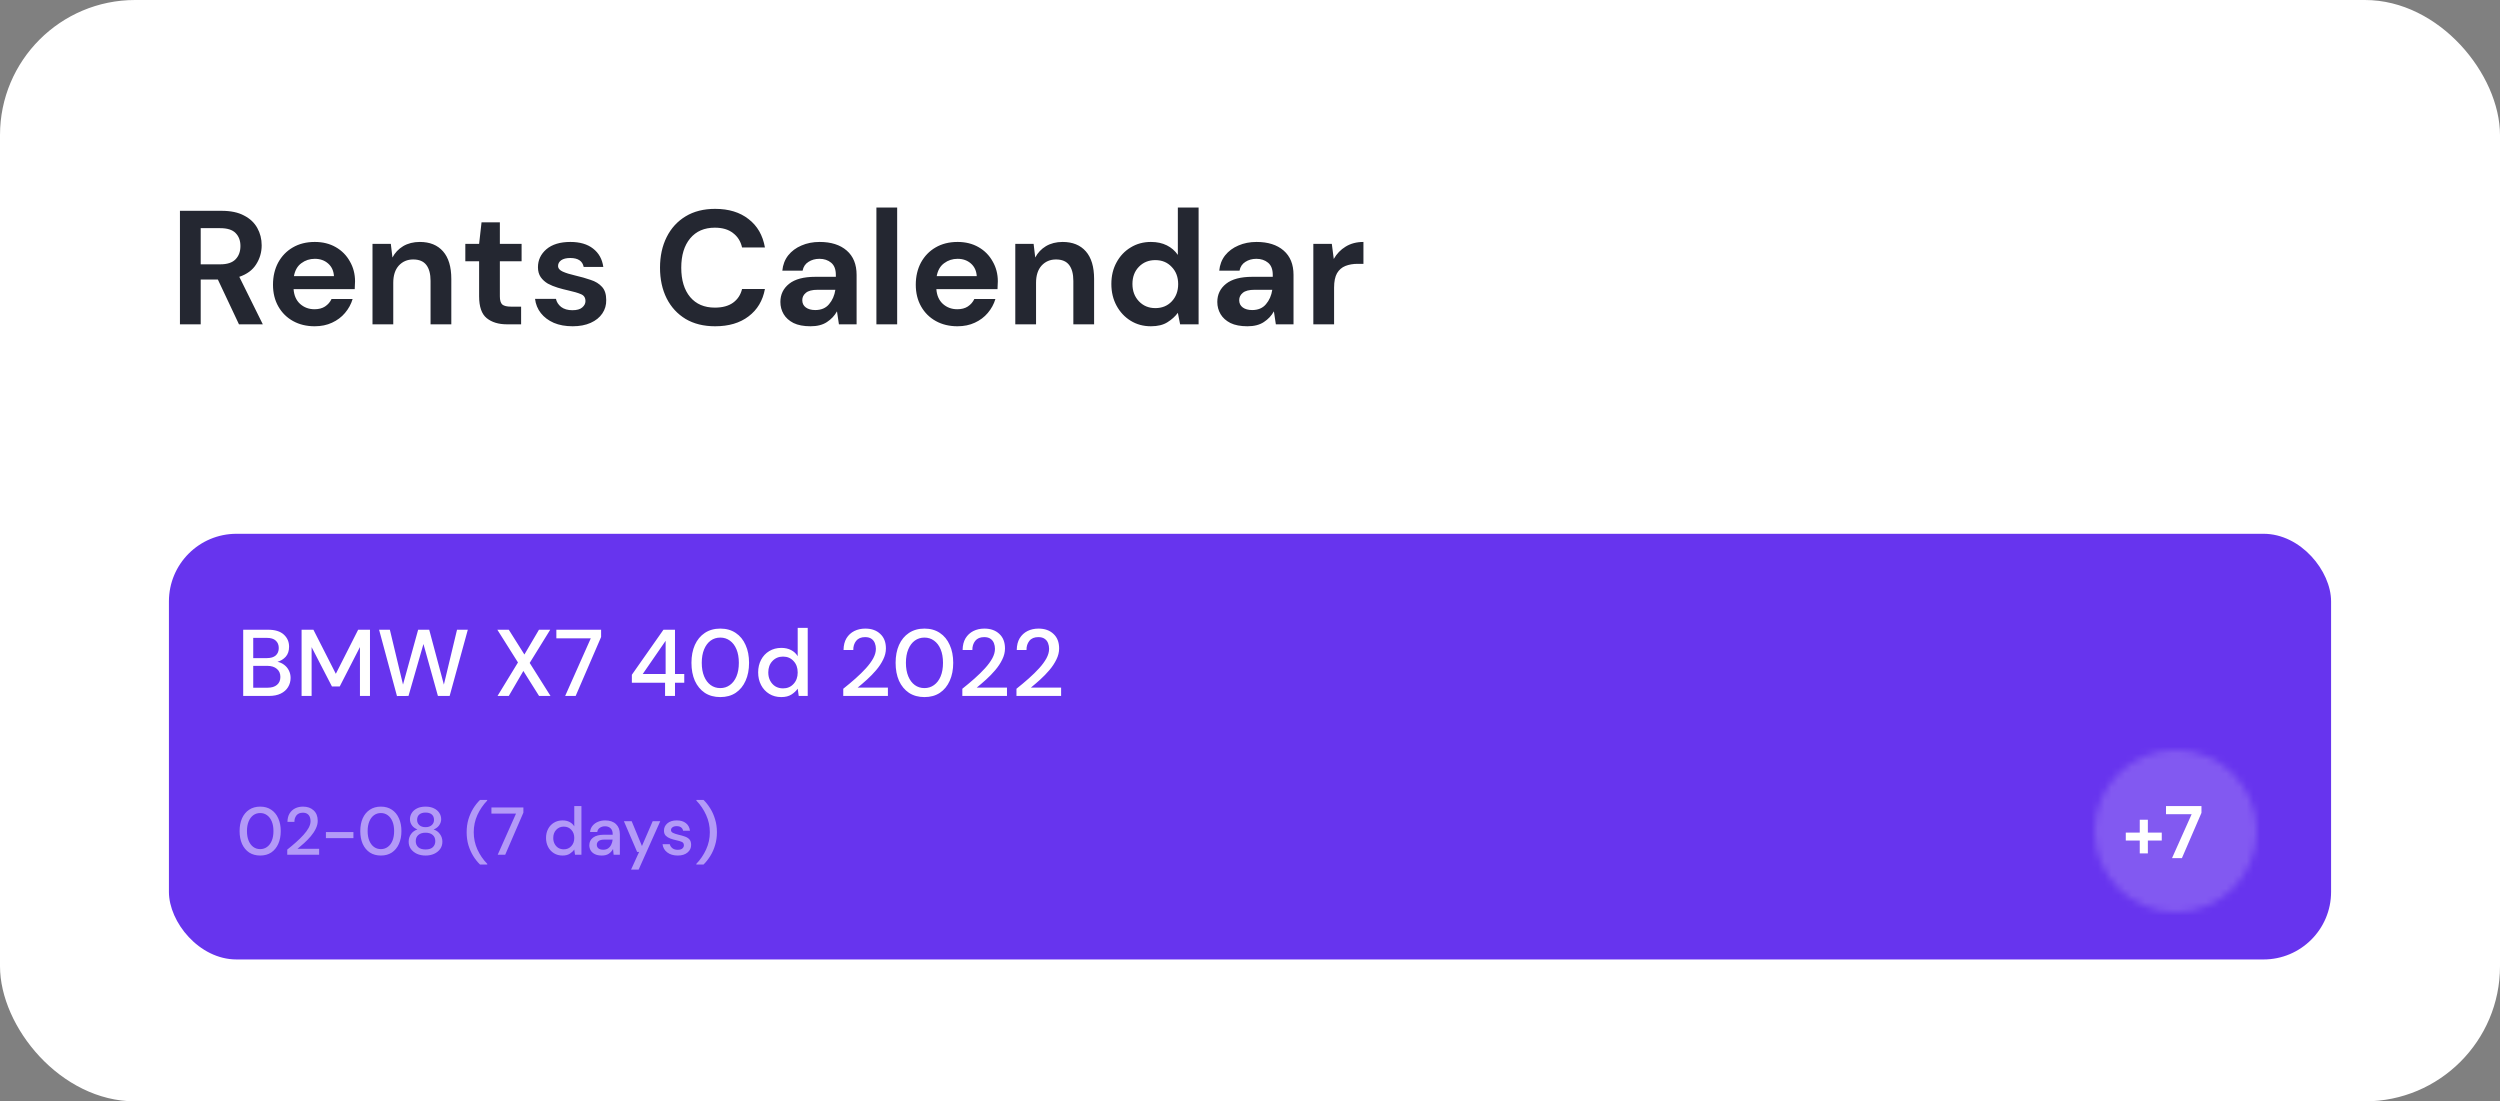 <?xml version="1.0" encoding="UTF-8"?> <svg xmlns="http://www.w3.org/2000/svg" width="370" height="163" viewBox="0 0 370 163" fill="none"><rect x="0" y="0" width="370" height="163" fill="#808080" stroke="none"/><rect width="370" height="163" rx="20" fill="white"></rect><path d="M26.632 48V31.2H32.8C34.144 31.2 35.248 31.432 36.112 31.896C36.992 32.344 37.648 32.96 38.08 33.744C38.512 34.512 38.728 35.368 38.728 36.312C38.728 37.336 38.456 38.272 37.912 39.12C37.384 39.968 36.552 40.584 35.416 40.968L38.896 48H35.368L32.248 41.376H29.704V48H26.632ZM29.704 39.12H32.608C33.632 39.12 34.384 38.872 34.864 38.376C35.344 37.88 35.584 37.224 35.584 36.408C35.584 35.608 35.344 34.968 34.864 34.488C34.4 34.008 33.64 33.768 32.584 33.768H29.704V39.12ZM46.571 48.288C45.371 48.288 44.307 48.032 43.379 47.52C42.451 47.008 41.723 46.288 41.195 45.36C40.667 44.432 40.403 43.36 40.403 42.144C40.403 40.912 40.659 39.816 41.171 38.856C41.699 37.896 42.419 37.152 43.331 36.624C44.259 36.08 45.347 35.808 46.595 35.808C47.763 35.808 48.795 36.064 49.691 36.576C50.587 37.088 51.283 37.792 51.779 38.688C52.291 39.568 52.547 40.552 52.547 41.64C52.547 41.816 52.539 42 52.523 42.192C52.523 42.384 52.515 42.584 52.499 42.792H43.451C43.515 43.72 43.835 44.448 44.411 44.976C45.003 45.504 45.715 45.768 46.547 45.768C47.171 45.768 47.691 45.632 48.107 45.36C48.539 45.072 48.859 44.704 49.067 44.256H52.187C51.963 45.008 51.587 45.696 51.059 46.32C50.547 46.928 49.907 47.408 49.139 47.76C48.387 48.112 47.531 48.288 46.571 48.288ZM46.595 38.304C45.843 38.304 45.179 38.52 44.603 38.952C44.027 39.368 43.659 40.008 43.499 40.872H49.427C49.379 40.088 49.091 39.464 48.563 39C48.035 38.536 47.379 38.304 46.595 38.304ZM55.13 48V36.096H57.842L58.082 38.112C58.45 37.408 58.978 36.848 59.666 36.432C60.37 36.016 61.194 35.808 62.138 35.808C63.61 35.808 64.754 36.272 65.57 37.2C66.386 38.128 66.794 39.488 66.794 41.28V48H63.722V41.568C63.722 40.544 63.514 39.76 63.098 39.216C62.682 38.672 62.034 38.4 61.154 38.4C60.29 38.4 59.578 38.704 59.018 39.312C58.474 39.92 58.202 40.768 58.202 41.856V48H55.13ZM75.036 48C73.788 48 72.788 47.696 72.036 47.088C71.284 46.48 70.908 45.4 70.908 43.848V38.664H68.868V36.096H70.908L71.268 32.904H73.98V36.096H77.196V38.664H73.98V43.872C73.98 44.448 74.1 44.848 74.34 45.072C74.596 45.28 75.028 45.384 75.636 45.384H77.124V48H75.036ZM84.753 48.288C83.697 48.288 82.769 48.12 81.969 47.784C81.169 47.432 80.529 46.952 80.049 46.344C79.569 45.736 79.281 45.032 79.185 44.232H82.281C82.377 44.696 82.633 45.096 83.049 45.432C83.481 45.752 84.033 45.912 84.705 45.912C85.377 45.912 85.865 45.776 86.169 45.504C86.489 45.232 86.649 44.92 86.649 44.568C86.649 44.056 86.425 43.712 85.977 43.536C85.529 43.344 84.905 43.16 84.105 42.984C83.593 42.872 83.073 42.736 82.545 42.576C82.017 42.416 81.529 42.216 81.081 41.976C80.649 41.72 80.297 41.4 80.025 41.016C79.753 40.616 79.617 40.128 79.617 39.552C79.617 38.496 80.033 37.608 80.865 36.888C81.713 36.168 82.897 35.808 84.417 35.808C85.825 35.808 86.945 36.136 87.777 36.792C88.625 37.448 89.129 38.352 89.289 39.504H86.385C86.209 38.624 85.545 38.184 84.393 38.184C83.817 38.184 83.369 38.296 83.049 38.52C82.745 38.744 82.593 39.024 82.593 39.36C82.593 39.712 82.825 39.992 83.289 40.2C83.753 40.408 84.369 40.6 85.137 40.776C85.969 40.968 86.729 41.184 87.417 41.424C88.121 41.648 88.681 41.992 89.097 42.456C89.513 42.904 89.721 43.552 89.721 44.4C89.737 45.136 89.545 45.8 89.145 46.392C88.745 46.984 88.169 47.448 87.417 47.784C86.665 48.12 85.777 48.288 84.753 48.288ZM105.842 48.288C104.146 48.288 102.69 47.928 101.474 47.208C100.258 46.472 99.322 45.456 98.666 44.16C98.01 42.848 97.682 41.336 97.682 39.624C97.682 37.912 98.01 36.4 98.666 35.088C99.322 33.776 100.258 32.752 101.474 32.016C102.69 31.28 104.146 30.912 105.842 30.912C107.858 30.912 109.506 31.416 110.786 32.424C112.082 33.416 112.89 34.816 113.21 36.624H109.826C109.618 35.712 109.17 35 108.482 34.488C107.81 33.96 106.914 33.696 105.794 33.696C104.242 33.696 103.026 34.224 102.146 35.28C101.266 36.336 100.826 37.784 100.826 39.624C100.826 41.464 101.266 42.912 102.146 43.968C103.026 45.008 104.242 45.528 105.794 45.528C106.914 45.528 107.81 45.288 108.482 44.808C109.17 44.312 109.618 43.632 109.826 42.768H113.21C112.89 44.496 112.082 45.848 110.786 46.824C109.506 47.8 107.858 48.288 105.842 48.288ZM119.961 48.288C118.937 48.288 118.097 48.128 117.441 47.808C116.785 47.472 116.297 47.032 115.977 46.488C115.657 45.944 115.497 45.344 115.497 44.688C115.497 43.584 115.929 42.688 116.793 42C117.657 41.312 118.953 40.968 120.681 40.968H123.705V40.68C123.705 39.864 123.473 39.264 123.009 38.88C122.545 38.496 121.969 38.304 121.281 38.304C120.657 38.304 120.113 38.456 119.649 38.76C119.185 39.048 118.897 39.48 118.785 40.056H115.785C115.865 39.192 116.153 38.44 116.649 37.8C117.161 37.16 117.817 36.672 118.617 36.336C119.417 35.984 120.313 35.808 121.305 35.808C123.001 35.808 124.337 36.232 125.313 37.08C126.289 37.928 126.777 39.128 126.777 40.68V48H124.161L123.873 46.08C123.521 46.72 123.025 47.248 122.385 47.664C121.761 48.08 120.953 48.288 119.961 48.288ZM120.657 45.888C121.537 45.888 122.217 45.6 122.697 45.024C123.193 44.448 123.505 43.736 123.633 42.888H121.017C120.201 42.888 119.617 43.04 119.265 43.344C118.913 43.632 118.737 43.992 118.737 44.424C118.737 44.888 118.913 45.248 119.265 45.504C119.617 45.76 120.081 45.888 120.657 45.888ZM129.708 48V30.72H132.78V48H129.708ZM141.703 48.288C140.503 48.288 139.439 48.032 138.511 47.52C137.583 47.008 136.855 46.288 136.327 45.36C135.799 44.432 135.535 43.36 135.535 42.144C135.535 40.912 135.791 39.816 136.303 38.856C136.831 37.896 137.551 37.152 138.463 36.624C139.391 36.08 140.479 35.808 141.727 35.808C142.895 35.808 143.927 36.064 144.823 36.576C145.719 37.088 146.415 37.792 146.911 38.688C147.423 39.568 147.679 40.552 147.679 41.64C147.679 41.816 147.671 42 147.655 42.192C147.655 42.384 147.647 42.584 147.631 42.792H138.583C138.647 43.72 138.967 44.448 139.543 44.976C140.135 45.504 140.847 45.768 141.679 45.768C142.303 45.768 142.823 45.632 143.239 45.36C143.671 45.072 143.991 44.704 144.199 44.256H147.319C147.095 45.008 146.719 45.696 146.191 46.32C145.679 46.928 145.039 47.408 144.271 47.76C143.519 48.112 142.663 48.288 141.703 48.288ZM141.727 38.304C140.975 38.304 140.311 38.52 139.735 38.952C139.159 39.368 138.791 40.008 138.631 40.872H144.559C144.511 40.088 144.223 39.464 143.695 39C143.167 38.536 142.511 38.304 141.727 38.304ZM150.263 48V36.096H152.975L153.215 38.112C153.583 37.408 154.111 36.848 154.799 36.432C155.503 36.016 156.327 35.808 157.271 35.808C158.743 35.808 159.887 36.272 160.703 37.2C161.519 38.128 161.927 39.488 161.927 41.28V48H158.855V41.568C158.855 40.544 158.647 39.76 158.231 39.216C157.815 38.672 157.167 38.4 156.287 38.4C155.423 38.4 154.711 38.704 154.151 39.312C153.607 39.92 153.335 40.768 153.335 41.856V48H150.263ZM170.337 48.288C169.217 48.288 168.217 48.016 167.337 47.472C166.457 46.928 165.761 46.184 165.249 45.24C164.737 44.296 164.481 43.224 164.481 42.024C164.481 40.824 164.737 39.76 165.249 38.832C165.761 37.888 166.457 37.152 167.337 36.624C168.217 36.08 169.217 35.808 170.337 35.808C171.233 35.808 172.017 35.976 172.689 36.312C173.361 36.648 173.905 37.12 174.321 37.728V30.72H177.393V48H174.657L174.321 46.296C173.937 46.824 173.425 47.288 172.785 47.688C172.161 48.088 171.345 48.288 170.337 48.288ZM170.985 45.6C171.977 45.6 172.785 45.272 173.409 44.616C174.049 43.944 174.369 43.088 174.369 42.048C174.369 41.008 174.049 40.16 173.409 39.504C172.785 38.832 171.977 38.496 170.985 38.496C170.009 38.496 169.201 38.824 168.561 39.48C167.921 40.136 167.601 40.984 167.601 42.024C167.601 43.064 167.921 43.92 168.561 44.592C169.201 45.264 170.009 45.6 170.985 45.6ZM184.625 48.288C183.601 48.288 182.761 48.128 182.105 47.808C181.449 47.472 180.961 47.032 180.641 46.488C180.321 45.944 180.161 45.344 180.161 44.688C180.161 43.584 180.593 42.688 181.457 42C182.321 41.312 183.617 40.968 185.345 40.968H188.369V40.68C188.369 39.864 188.137 39.264 187.673 38.88C187.209 38.496 186.633 38.304 185.945 38.304C185.321 38.304 184.777 38.456 184.313 38.76C183.849 39.048 183.561 39.48 183.449 40.056H180.449C180.529 39.192 180.817 38.44 181.313 37.8C181.825 37.16 182.481 36.672 183.281 36.336C184.081 35.984 184.977 35.808 185.969 35.808C187.665 35.808 189.001 36.232 189.977 37.08C190.953 37.928 191.441 39.128 191.441 40.68V48H188.825L188.537 46.08C188.185 46.72 187.689 47.248 187.049 47.664C186.425 48.08 185.617 48.288 184.625 48.288ZM185.321 45.888C186.201 45.888 186.881 45.6 187.361 45.024C187.857 44.448 188.169 43.736 188.297 42.888H185.681C184.865 42.888 184.281 43.04 183.929 43.344C183.577 43.632 183.401 43.992 183.401 44.424C183.401 44.888 183.577 45.248 183.929 45.504C184.281 45.76 184.745 45.888 185.321 45.888ZM194.373 48V36.096H197.109L197.397 38.328C197.829 37.56 198.413 36.952 199.148 36.504C199.901 36.04 200.781 35.808 201.789 35.808V39.048H200.925C200.253 39.048 199.653 39.152 199.125 39.36C198.597 39.568 198.181 39.928 197.877 40.44C197.589 40.952 197.445 41.664 197.445 42.576V48H194.373Z" fill="#242731"></path><rect x="25" y="79" width="320" height="63" rx="10" fill="#6734EE"></rect><path d="M35.994 103V93.2H39.69C40.707 93.2 41.477 93.438 42 93.914C42.523 94.39 42.784 94.987 42.784 95.706C42.784 96.331 42.616 96.831 42.28 97.204C41.944 97.568 41.538 97.815 41.062 97.946C41.435 98.021 41.767 98.17 42.056 98.394C42.355 98.618 42.588 98.898 42.756 99.234C42.924 99.57 43.008 99.934 43.008 100.326C43.008 100.83 42.882 101.287 42.63 101.698C42.387 102.099 42.028 102.417 41.552 102.65C41.076 102.883 40.493 103 39.802 103H35.994ZM37.478 97.4H39.508C40.077 97.4 40.511 97.269 40.81 97.008C41.109 96.737 41.258 96.369 41.258 95.902C41.258 95.445 41.109 95.081 40.81 94.81C40.521 94.539 40.077 94.404 39.48 94.404H37.478V97.4ZM37.478 101.782H39.606C40.203 101.782 40.665 101.642 40.992 101.362C41.328 101.082 41.496 100.69 41.496 100.186C41.496 99.682 41.323 99.285 40.978 98.996C40.633 98.697 40.166 98.548 39.578 98.548H37.478V101.782ZM44.635 103V93.2H46.385L49.703 99.724L53.007 93.2H54.757V103H53.273V95.762L50.277 101.6H49.129L46.119 95.776V103H44.635ZM58.75 103.014L56.104 93.2H57.7L59.646 101.32L61.886 93.2H63.524L65.694 101.32L67.64 93.2H69.236L66.548 103H64.812L62.67 95.314L60.458 103L58.75 103.014ZM73.635 103L76.659 98.044L73.607 93.2H75.301L77.611 96.868L79.767 93.2H81.433L78.395 98.114L81.475 103H79.781L77.457 99.304L75.301 103H73.635ZM83.643 103L87.437 94.474H82.341V93.2H88.963V94.278L85.197 103H83.643ZM98.429 103V101.04H93.515V99.864L98.191 93.2H99.899V99.752H101.271V101.04H99.899V103H98.429ZM95.125 99.752H98.513V94.838L95.125 99.752ZM106.605 103.168C105.719 103.168 104.953 102.958 104.309 102.538C103.675 102.109 103.185 101.516 102.839 100.76C102.503 99.995 102.335 99.108 102.335 98.1C102.335 97.092 102.503 96.21 102.839 95.454C103.185 94.689 103.675 94.096 104.309 93.676C104.953 93.247 105.719 93.032 106.605 93.032C107.492 93.032 108.253 93.247 108.887 93.676C109.522 94.096 110.007 94.689 110.343 95.454C110.689 96.21 110.861 97.092 110.861 98.1C110.861 99.108 110.689 99.995 110.343 100.76C110.007 101.516 109.522 102.109 108.887 102.538C108.253 102.958 107.492 103.168 106.605 103.168ZM106.605 101.838C107.137 101.838 107.609 101.689 108.019 101.39C108.439 101.091 108.766 100.662 108.999 100.102C109.233 99.542 109.349 98.875 109.349 98.1C109.349 97.325 109.233 96.658 108.999 96.098C108.766 95.538 108.439 95.109 108.019 94.81C107.609 94.511 107.137 94.362 106.605 94.362C106.064 94.362 105.588 94.511 105.177 94.81C104.767 95.109 104.445 95.538 104.211 96.098C103.978 96.658 103.861 97.325 103.861 98.1C103.861 98.875 103.978 99.542 104.211 100.102C104.445 100.662 104.767 101.091 105.177 101.39C105.588 101.689 106.064 101.838 106.605 101.838ZM115.623 103.168C114.951 103.168 114.359 103.009 113.845 102.692C113.332 102.375 112.931 101.941 112.641 101.39C112.352 100.839 112.207 100.214 112.207 99.514C112.207 98.814 112.352 98.193 112.641 97.652C112.931 97.101 113.332 96.672 113.845 96.364C114.368 96.047 114.965 95.888 115.637 95.888C116.188 95.888 116.669 95.995 117.079 96.21C117.499 96.425 117.826 96.728 118.059 97.12V92.92H119.543V103H118.213L118.059 101.922C117.835 102.249 117.527 102.538 117.135 102.79C116.743 103.042 116.239 103.168 115.623 103.168ZM115.889 101.88C116.524 101.88 117.042 101.661 117.443 101.222C117.854 100.783 118.059 100.219 118.059 99.528C118.059 98.828 117.854 98.263 117.443 97.834C117.042 97.395 116.524 97.176 115.889 97.176C115.255 97.176 114.732 97.395 114.321 97.834C113.911 98.263 113.705 98.828 113.705 99.528C113.705 99.985 113.799 100.391 113.985 100.746C114.172 101.101 114.429 101.381 114.755 101.586C115.091 101.782 115.469 101.88 115.889 101.88ZM124.802 103V101.936C125.437 101.432 126.043 100.923 126.622 100.41C127.201 99.897 127.714 99.393 128.162 98.898C128.619 98.394 128.979 97.904 129.24 97.428C129.501 96.943 129.632 96.476 129.632 96.028C129.632 95.729 129.581 95.449 129.478 95.188C129.375 94.917 129.207 94.703 128.974 94.544C128.741 94.376 128.428 94.292 128.036 94.292C127.448 94.292 127.005 94.479 126.706 94.852C126.417 95.225 126.277 95.673 126.286 96.196H124.844C124.853 95.505 124.998 94.927 125.278 94.46C125.567 93.993 125.95 93.639 126.426 93.396C126.911 93.153 127.457 93.032 128.064 93.032C128.988 93.032 129.725 93.293 130.276 93.816C130.836 94.329 131.116 95.048 131.116 95.972C131.116 96.523 130.981 97.069 130.71 97.61C130.449 98.151 130.103 98.674 129.674 99.178C129.254 99.673 128.801 100.139 128.316 100.578C127.831 101.017 127.369 101.413 126.93 101.768H131.41V103H124.802ZM136.82 103.168C135.934 103.168 135.168 102.958 134.524 102.538C133.89 102.109 133.4 101.516 133.054 100.76C132.718 99.995 132.55 99.108 132.55 98.1C132.55 97.092 132.718 96.21 133.054 95.454C133.4 94.689 133.89 94.096 134.524 93.676C135.168 93.247 135.934 93.032 136.82 93.032C137.707 93.032 138.468 93.247 139.102 93.676C139.737 94.096 140.222 94.689 140.558 95.454C140.904 96.21 141.076 97.092 141.076 98.1C141.076 99.108 140.904 99.995 140.558 100.76C140.222 101.516 139.737 102.109 139.102 102.538C138.468 102.958 137.707 103.168 136.82 103.168ZM136.82 101.838C137.352 101.838 137.824 101.689 138.234 101.39C138.654 101.091 138.981 100.662 139.214 100.102C139.448 99.542 139.564 98.875 139.564 98.1C139.564 97.325 139.448 96.658 139.214 96.098C138.981 95.538 138.654 95.109 138.234 94.81C137.824 94.511 137.352 94.362 136.82 94.362C136.279 94.362 135.803 94.511 135.392 94.81C134.982 95.109 134.66 95.538 134.426 96.098C134.193 96.658 134.076 97.325 134.076 98.1C134.076 98.875 134.193 99.542 134.426 100.102C134.66 100.662 134.982 101.091 135.392 101.39C135.803 101.689 136.279 101.838 136.82 101.838ZM142.425 103V101.936C143.06 101.432 143.666 100.923 144.245 100.41C144.824 99.897 145.337 99.393 145.785 98.898C146.242 98.394 146.602 97.904 146.863 97.428C147.124 96.943 147.255 96.476 147.255 96.028C147.255 95.729 147.204 95.449 147.101 95.188C146.998 94.917 146.83 94.703 146.597 94.544C146.364 94.376 146.051 94.292 145.659 94.292C145.071 94.292 144.628 94.479 144.329 94.852C144.04 95.225 143.9 95.673 143.909 96.196H142.467C142.476 95.505 142.621 94.927 142.901 94.46C143.19 93.993 143.573 93.639 144.049 93.396C144.534 93.153 145.08 93.032 145.687 93.032C146.611 93.032 147.348 93.293 147.899 93.816C148.459 94.329 148.739 95.048 148.739 95.972C148.739 96.523 148.604 97.069 148.333 97.61C148.072 98.151 147.726 98.674 147.297 99.178C146.877 99.673 146.424 100.139 145.939 100.578C145.454 101.017 144.992 101.413 144.553 101.768H149.033V103H142.425ZM150.437 103V101.936C151.071 101.432 151.678 100.923 152.257 100.41C152.835 99.897 153.349 99.393 153.797 98.898C154.254 98.394 154.613 97.904 154.875 97.428C155.136 96.943 155.267 96.476 155.267 96.028C155.267 95.729 155.215 95.449 155.113 95.188C155.01 94.917 154.842 94.703 154.609 94.544C154.375 94.376 154.063 94.292 153.671 94.292C153.083 94.292 152.639 94.479 152.341 94.852C152.051 95.225 151.911 95.673 151.921 96.196H150.479C150.488 95.505 150.633 94.927 150.913 94.46C151.202 93.993 151.585 93.639 152.061 93.396C152.546 93.153 153.092 93.032 153.699 93.032C154.623 93.032 155.36 93.293 155.911 93.816C156.471 94.329 156.751 95.048 156.751 95.972C156.751 96.523 156.615 97.069 156.345 97.61C156.083 98.151 155.738 98.674 155.309 99.178C154.889 99.673 154.436 100.139 153.951 100.578C153.465 101.017 153.003 101.413 152.565 101.768H157.045V103H150.437Z" fill="white"></path><path d="M38.51 126.62C37.877 126.62 37.33 126.47 36.87 126.17C36.417 125.863 36.067 125.44 35.82 124.9C35.58 124.353 35.46 123.72 35.46 123C35.46 122.28 35.58 121.65 35.82 121.11C36.067 120.563 36.417 120.14 36.87 119.84C37.33 119.533 37.877 119.38 38.51 119.38C39.143 119.38 39.687 119.533 40.14 119.84C40.593 120.14 40.94 120.563 41.18 121.11C41.427 121.65 41.55 122.28 41.55 123C41.55 123.72 41.427 124.353 41.18 124.9C40.94 125.44 40.593 125.863 40.14 126.17C39.687 126.47 39.143 126.62 38.51 126.62ZM38.51 125.67C38.89 125.67 39.227 125.563 39.52 125.35C39.82 125.137 40.053 124.83 40.22 124.43C40.387 124.03 40.47 123.553 40.47 123C40.47 122.447 40.387 121.97 40.22 121.57C40.053 121.17 39.82 120.863 39.52 120.65C39.227 120.437 38.89 120.33 38.51 120.33C38.123 120.33 37.783 120.437 37.49 120.65C37.197 120.863 36.967 121.17 36.8 121.57C36.633 121.97 36.55 122.447 36.55 123C36.55 123.553 36.633 124.03 36.8 124.43C36.967 124.83 37.197 125.137 37.49 125.35C37.783 125.563 38.123 125.67 38.51 125.67ZM42.513 126.5V125.74C42.967 125.38 43.4 125.017 43.813 124.65C44.227 124.283 44.593 123.923 44.913 123.57C45.24 123.21 45.497 122.86 45.683 122.52C45.87 122.173 45.963 121.84 45.963 121.52C45.963 121.307 45.927 121.107 45.853 120.92C45.78 120.727 45.66 120.573 45.493 120.46C45.327 120.34 45.103 120.28 44.823 120.28C44.403 120.28 44.087 120.413 43.873 120.68C43.667 120.947 43.567 121.267 43.573 121.64H42.543C42.55 121.147 42.653 120.733 42.853 120.4C43.06 120.067 43.333 119.813 43.673 119.64C44.02 119.467 44.41 119.38 44.843 119.38C45.503 119.38 46.03 119.567 46.423 119.94C46.823 120.307 47.023 120.82 47.023 121.48C47.023 121.873 46.927 122.263 46.733 122.65C46.547 123.037 46.3 123.41 45.993 123.77C45.693 124.123 45.37 124.457 45.023 124.77C44.677 125.083 44.347 125.367 44.033 125.62H47.233V126.5H42.513ZM48.236 124.04V123.15H52.306V124.04H48.236ZM56.371 126.62C55.738 126.62 55.191 126.47 54.731 126.17C54.278 125.863 53.928 125.44 53.681 124.9C53.441 124.353 53.321 123.72 53.321 123C53.321 122.28 53.441 121.65 53.681 121.11C53.928 120.563 54.278 120.14 54.731 119.84C55.191 119.533 55.738 119.38 56.371 119.38C57.005 119.38 57.548 119.533 58.001 119.84C58.455 120.14 58.801 120.563 59.041 121.11C59.288 121.65 59.411 122.28 59.411 123C59.411 123.72 59.288 124.353 59.041 124.9C58.801 125.44 58.455 125.863 58.001 126.17C57.548 126.47 57.005 126.62 56.371 126.62ZM56.371 125.67C56.751 125.67 57.088 125.563 57.381 125.35C57.681 125.137 57.915 124.83 58.081 124.43C58.248 124.03 58.331 123.553 58.331 123C58.331 122.447 58.248 121.97 58.081 121.57C57.915 121.17 57.681 120.863 57.381 120.65C57.088 120.437 56.751 120.33 56.371 120.33C55.985 120.33 55.645 120.437 55.351 120.65C55.058 120.863 54.828 121.17 54.661 121.57C54.495 121.97 54.411 122.447 54.411 123C54.411 123.553 54.495 124.03 54.661 124.43C54.828 124.83 55.058 125.137 55.351 125.35C55.645 125.563 55.985 125.67 56.371 125.67ZM62.983 126.62C62.516 126.62 62.093 126.537 61.713 126.37C61.34 126.197 61.039 125.957 60.813 125.65C60.593 125.343 60.483 124.983 60.483 124.57C60.483 124.15 60.599 123.773 60.833 123.44C61.073 123.107 61.389 122.88 61.783 122.76C61.429 122.62 61.156 122.417 60.963 122.15C60.77 121.877 60.673 121.577 60.673 121.25C60.673 120.91 60.763 120.6 60.943 120.32C61.123 120.033 61.383 119.807 61.723 119.64C62.069 119.467 62.489 119.38 62.983 119.38C63.476 119.38 63.893 119.467 64.233 119.64C64.579 119.807 64.843 120.033 65.023 120.32C65.203 120.6 65.293 120.91 65.293 121.25C65.293 121.57 65.193 121.87 64.993 122.15C64.799 122.423 64.526 122.627 64.173 122.76C64.566 122.887 64.879 123.117 65.113 123.45C65.353 123.777 65.473 124.15 65.473 124.57C65.473 124.983 65.363 125.343 65.143 125.65C64.923 125.957 64.623 126.197 64.243 126.37C63.87 126.537 63.45 126.62 62.983 126.62ZM62.983 122.42C63.37 122.42 63.673 122.32 63.893 122.12C64.12 121.92 64.233 121.663 64.233 121.35C64.233 120.997 64.123 120.727 63.903 120.54C63.683 120.353 63.376 120.26 62.983 120.26C62.59 120.26 62.283 120.353 62.063 120.54C61.843 120.727 61.733 120.997 61.733 121.35C61.733 121.663 61.843 121.92 62.063 122.12C62.283 122.32 62.59 122.42 62.983 122.42ZM62.983 125.72C63.463 125.72 63.823 125.607 64.063 125.38C64.303 125.147 64.423 124.85 64.423 124.49C64.423 124.09 64.293 123.783 64.033 123.57C63.779 123.35 63.429 123.24 62.983 123.24C62.536 123.24 62.183 123.35 61.923 123.57C61.663 123.783 61.533 124.09 61.533 124.49C61.533 124.85 61.653 125.147 61.893 125.38C62.139 125.607 62.503 125.72 62.983 125.72ZM71.043 127.95C70.67 127.59 70.334 127.167 70.034 126.68C69.74 126.2 69.504 125.667 69.323 125.08C69.15 124.487 69.064 123.85 69.064 123.17C69.064 122.49 69.15 121.857 69.323 121.27C69.504 120.677 69.74 120.14 70.034 119.66C70.334 119.173 70.67 118.75 71.043 118.39H72.103V118.49C71.504 119.11 71.02 119.82 70.653 120.62C70.293 121.42 70.114 122.27 70.114 123.17C70.114 124.07 70.293 124.92 70.653 125.72C71.02 126.52 71.507 127.23 72.114 127.85V127.95H71.043ZM73.661 126.5L76.371 120.41H72.731V119.5H77.461V120.27L74.771 126.5H73.661ZM83.252 126.62C82.772 126.62 82.349 126.507 81.982 126.28C81.616 126.053 81.329 125.743 81.122 125.35C80.916 124.957 80.812 124.51 80.812 124.01C80.812 123.51 80.916 123.067 81.122 122.68C81.329 122.287 81.616 121.98 81.982 121.76C82.356 121.533 82.782 121.42 83.262 121.42C83.656 121.42 83.999 121.497 84.292 121.65C84.592 121.803 84.826 122.02 84.992 122.3V119.3H86.052V126.5H85.102L84.992 125.73C84.832 125.963 84.612 126.17 84.332 126.35C84.052 126.53 83.692 126.62 83.252 126.62ZM83.442 125.7C83.896 125.7 84.266 125.543 84.552 125.23C84.846 124.917 84.992 124.513 84.992 124.02C84.992 123.52 84.846 123.117 84.552 122.81C84.266 122.497 83.896 122.34 83.442 122.34C82.989 122.34 82.616 122.497 82.322 122.81C82.029 123.117 81.882 123.52 81.882 124.02C81.882 124.347 81.949 124.637 82.082 124.89C82.216 125.143 82.399 125.343 82.632 125.49C82.872 125.63 83.142 125.7 83.442 125.7ZM89.069 126.62C88.649 126.62 88.302 126.55 88.029 126.41C87.755 126.27 87.552 126.087 87.419 125.86C87.285 125.627 87.219 125.373 87.219 125.1C87.219 124.62 87.405 124.24 87.779 123.96C88.152 123.68 88.685 123.54 89.379 123.54H90.679V123.45C90.679 123.063 90.572 122.773 90.359 122.58C90.152 122.387 89.882 122.29 89.549 122.29C89.255 122.29 88.999 122.363 88.779 122.51C88.565 122.65 88.435 122.86 88.389 123.14H87.329C87.362 122.78 87.482 122.473 87.689 122.22C87.902 121.96 88.169 121.763 88.489 121.63C88.815 121.49 89.172 121.42 89.559 121.42C90.252 121.42 90.789 121.603 91.169 121.97C91.549 122.33 91.739 122.823 91.739 123.45V126.5H90.819L90.729 125.65C90.589 125.923 90.385 126.153 90.119 126.34C89.852 126.527 89.502 126.62 89.069 126.62ZM89.279 125.76C89.565 125.76 89.805 125.693 89.999 125.56C90.199 125.42 90.352 125.237 90.459 125.01C90.572 124.783 90.642 124.533 90.669 124.26H89.489C89.069 124.26 88.769 124.333 88.589 124.48C88.415 124.627 88.329 124.81 88.329 125.03C88.329 125.257 88.412 125.437 88.579 125.57C88.752 125.697 88.985 125.76 89.279 125.76ZM93.398 128.7L94.588 126.09H94.298L92.338 121.54H93.488L95.008 125.21L96.598 121.54H97.718L94.518 128.7H93.398ZM100.306 126.62C99.68 126.62 99.163 126.467 98.756 126.16C98.35 125.853 98.116 125.447 98.056 124.94H99.126C99.18 125.167 99.306 125.363 99.506 125.53C99.706 125.69 99.97 125.77 100.296 125.77C100.616 125.77 100.85 125.703 100.996 125.57C101.143 125.437 101.216 125.283 101.216 125.11C101.216 124.857 101.113 124.687 100.906 124.6C100.706 124.507 100.426 124.423 100.066 124.35C99.786 124.29 99.506 124.21 99.226 124.11C98.953 124.01 98.723 123.87 98.536 123.69C98.356 123.503 98.266 123.253 98.266 122.94C98.266 122.507 98.433 122.147 98.766 121.86C99.1 121.567 99.566 121.42 100.166 121.42C100.72 121.42 101.166 121.553 101.506 121.82C101.853 122.087 102.056 122.463 102.116 122.95H101.096C101.063 122.737 100.963 122.57 100.796 122.45C100.636 122.33 100.42 122.27 100.146 122.27C99.88 122.27 99.673 122.327 99.526 122.44C99.38 122.547 99.306 122.687 99.306 122.86C99.306 123.033 99.406 123.17 99.606 123.27C99.813 123.37 100.083 123.46 100.416 123.54C100.75 123.613 101.056 123.7 101.336 123.8C101.623 123.893 101.853 124.033 102.026 124.22C102.2 124.407 102.286 124.68 102.286 125.04C102.293 125.493 102.116 125.87 101.756 126.17C101.403 126.47 100.92 126.62 100.306 126.62ZM103.055 127.95V127.85C103.655 127.23 104.138 126.52 104.505 125.72C104.872 124.92 105.055 124.07 105.055 123.17C105.055 122.27 104.872 121.42 104.505 120.62C104.145 119.82 103.665 119.11 103.065 118.49V118.39H104.125C104.492 118.75 104.825 119.173 105.125 119.66C105.425 120.14 105.662 120.677 105.835 121.27C106.015 121.857 106.105 122.49 106.105 123.17C106.105 123.85 106.015 124.487 105.835 125.08C105.662 125.667 105.425 126.2 105.125 126.68C104.825 127.167 104.492 127.59 104.125 127.95H103.055Z" fill="white" fill-opacity="0.5"></path><circle cx="322" cy="123" r="13" fill="#6734EE"></circle><mask id="mask0_15_18981" style="mask-type:alpha" maskUnits="userSpaceOnUse" x="310" y="111" width="24" height="24"><circle cx="322" cy="123" r="12" fill="#A162F7"></circle></mask><g mask="url(#mask0_15_18981)"><rect x="289" y="103" width="62" height="42" fill="white" fill-opacity="0.18"></rect></g><path d="M314.616 124.404V123.227H316.684V121.324H317.883V123.227H319.94V124.404H317.883V126.307H316.684V124.404H314.616ZM321.461 127L324.365 120.499H320.57V119.3H325.817V120.301L322.924 127H321.461Z" fill="white"></path></svg> 